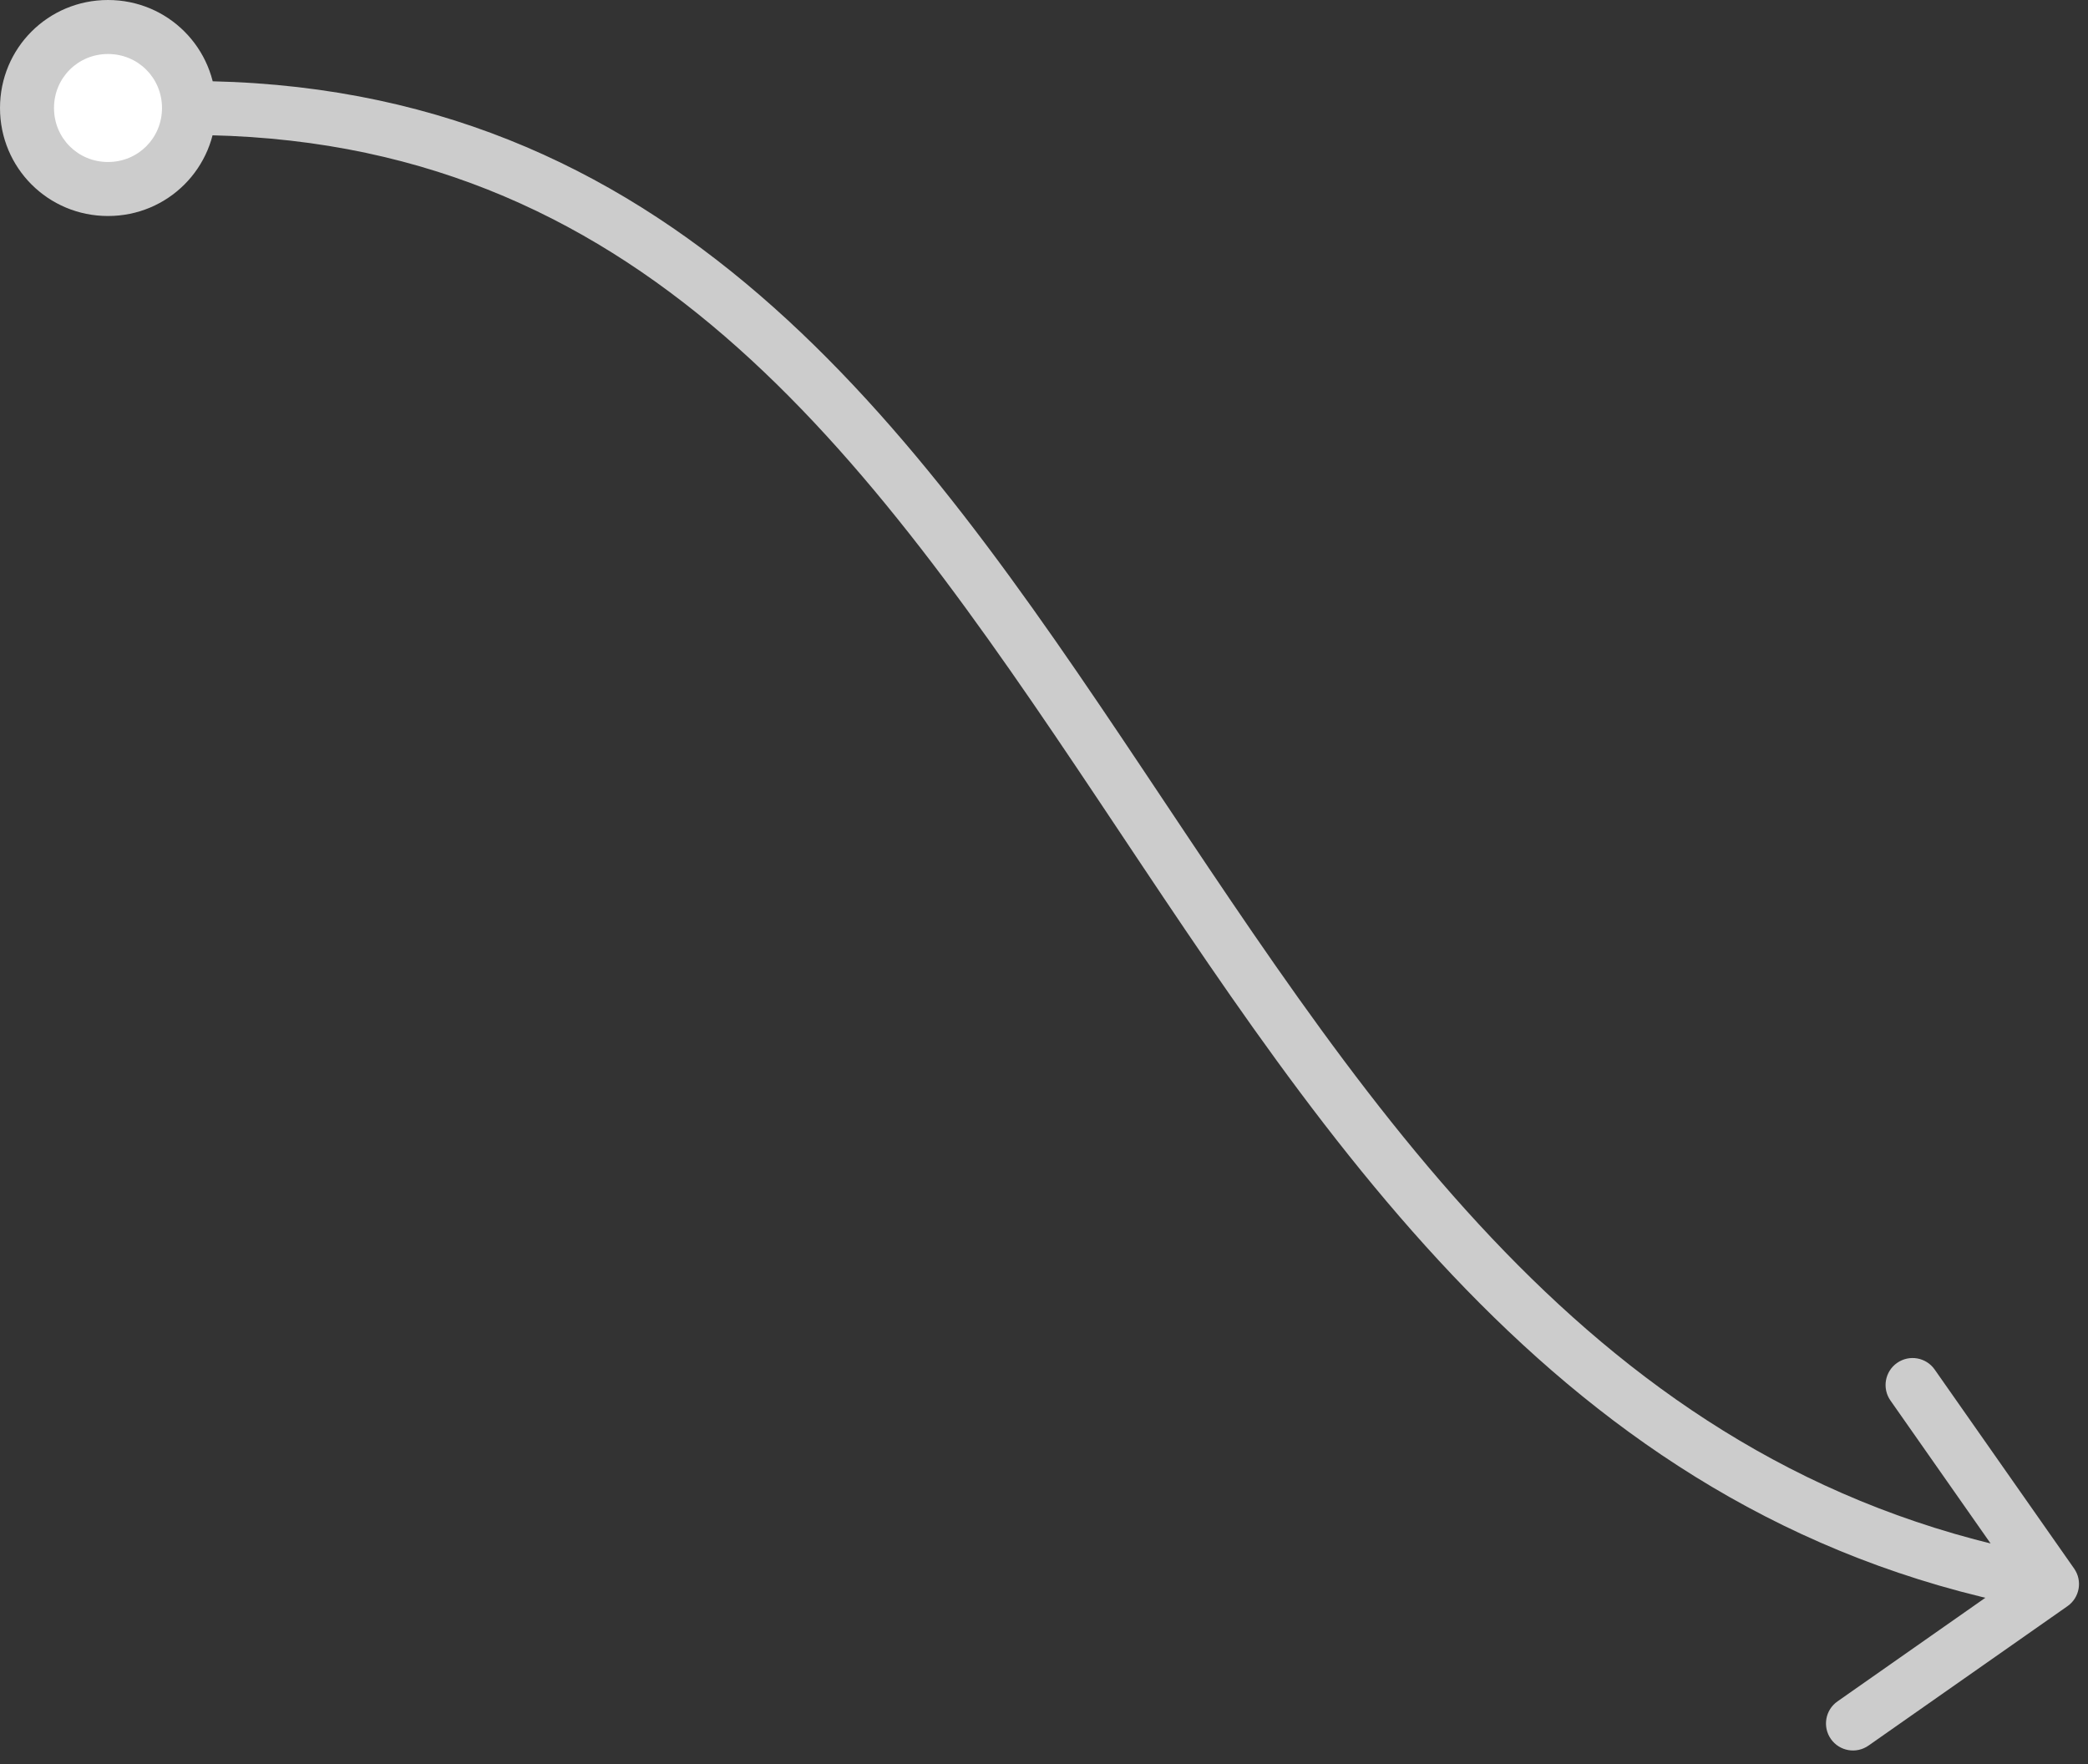 <?xml version="1.0" encoding="UTF-8"?> <svg xmlns="http://www.w3.org/2000/svg" width="116" height="98" viewBox="0 0 116 98" fill="none"><rect x="0" y="0" width="116" height="98" fill="#333333" stroke="none"/><path d="M6 1.5C3.5 1.5 1.5 3.5 1.5 6C1.5 8.5 3.5 10.5 6 10.5C8.5 10.5 10.5 8.5 10.5 6C10.5 3.5 8.5 1.5 6 1.5Z" fill="white"></path><path d="M114.861 89.228C115.539 88.753 115.704 87.818 115.229 87.139L107.482 76.083C107.007 75.404 106.072 75.24 105.393 75.715C104.715 76.19 104.55 77.126 105.025 77.804L111.911 87.632L102.083 94.518C101.404 94.993 101.24 95.928 101.715 96.607C102.19 97.285 103.126 97.45 103.804 96.975L114.861 89.228ZM1.5 6H3C3 4.328 4.328 3 6 3V1.5V0C2.672 0 0 2.672 0 6H1.5ZM6 1.5V3C7.672 3 9 4.328 9 6H10.5H12C12 2.672 9.328 0 6 0V1.5ZM10.5 6H9C9 7.672 7.672 9 6 9V10.5V12C9.328 12 12 9.328 12 6H10.5ZM6 10.5V9C4.328 9 3 7.672 3 6H1.5H0C0 9.328 2.672 12 6 12V10.5ZM10.5 6V7.5C35.48 7.5 48.01 24.973 61.003 44.417C73.855 63.65 87.126 84.792 113.74 89.477L114 88L114.26 86.523C89.124 82.097 76.52 62.239 63.497 42.75C50.615 23.471 37.27 4.5 10.5 4.5V6Z" fill="#CCCCCC"></path></svg> 